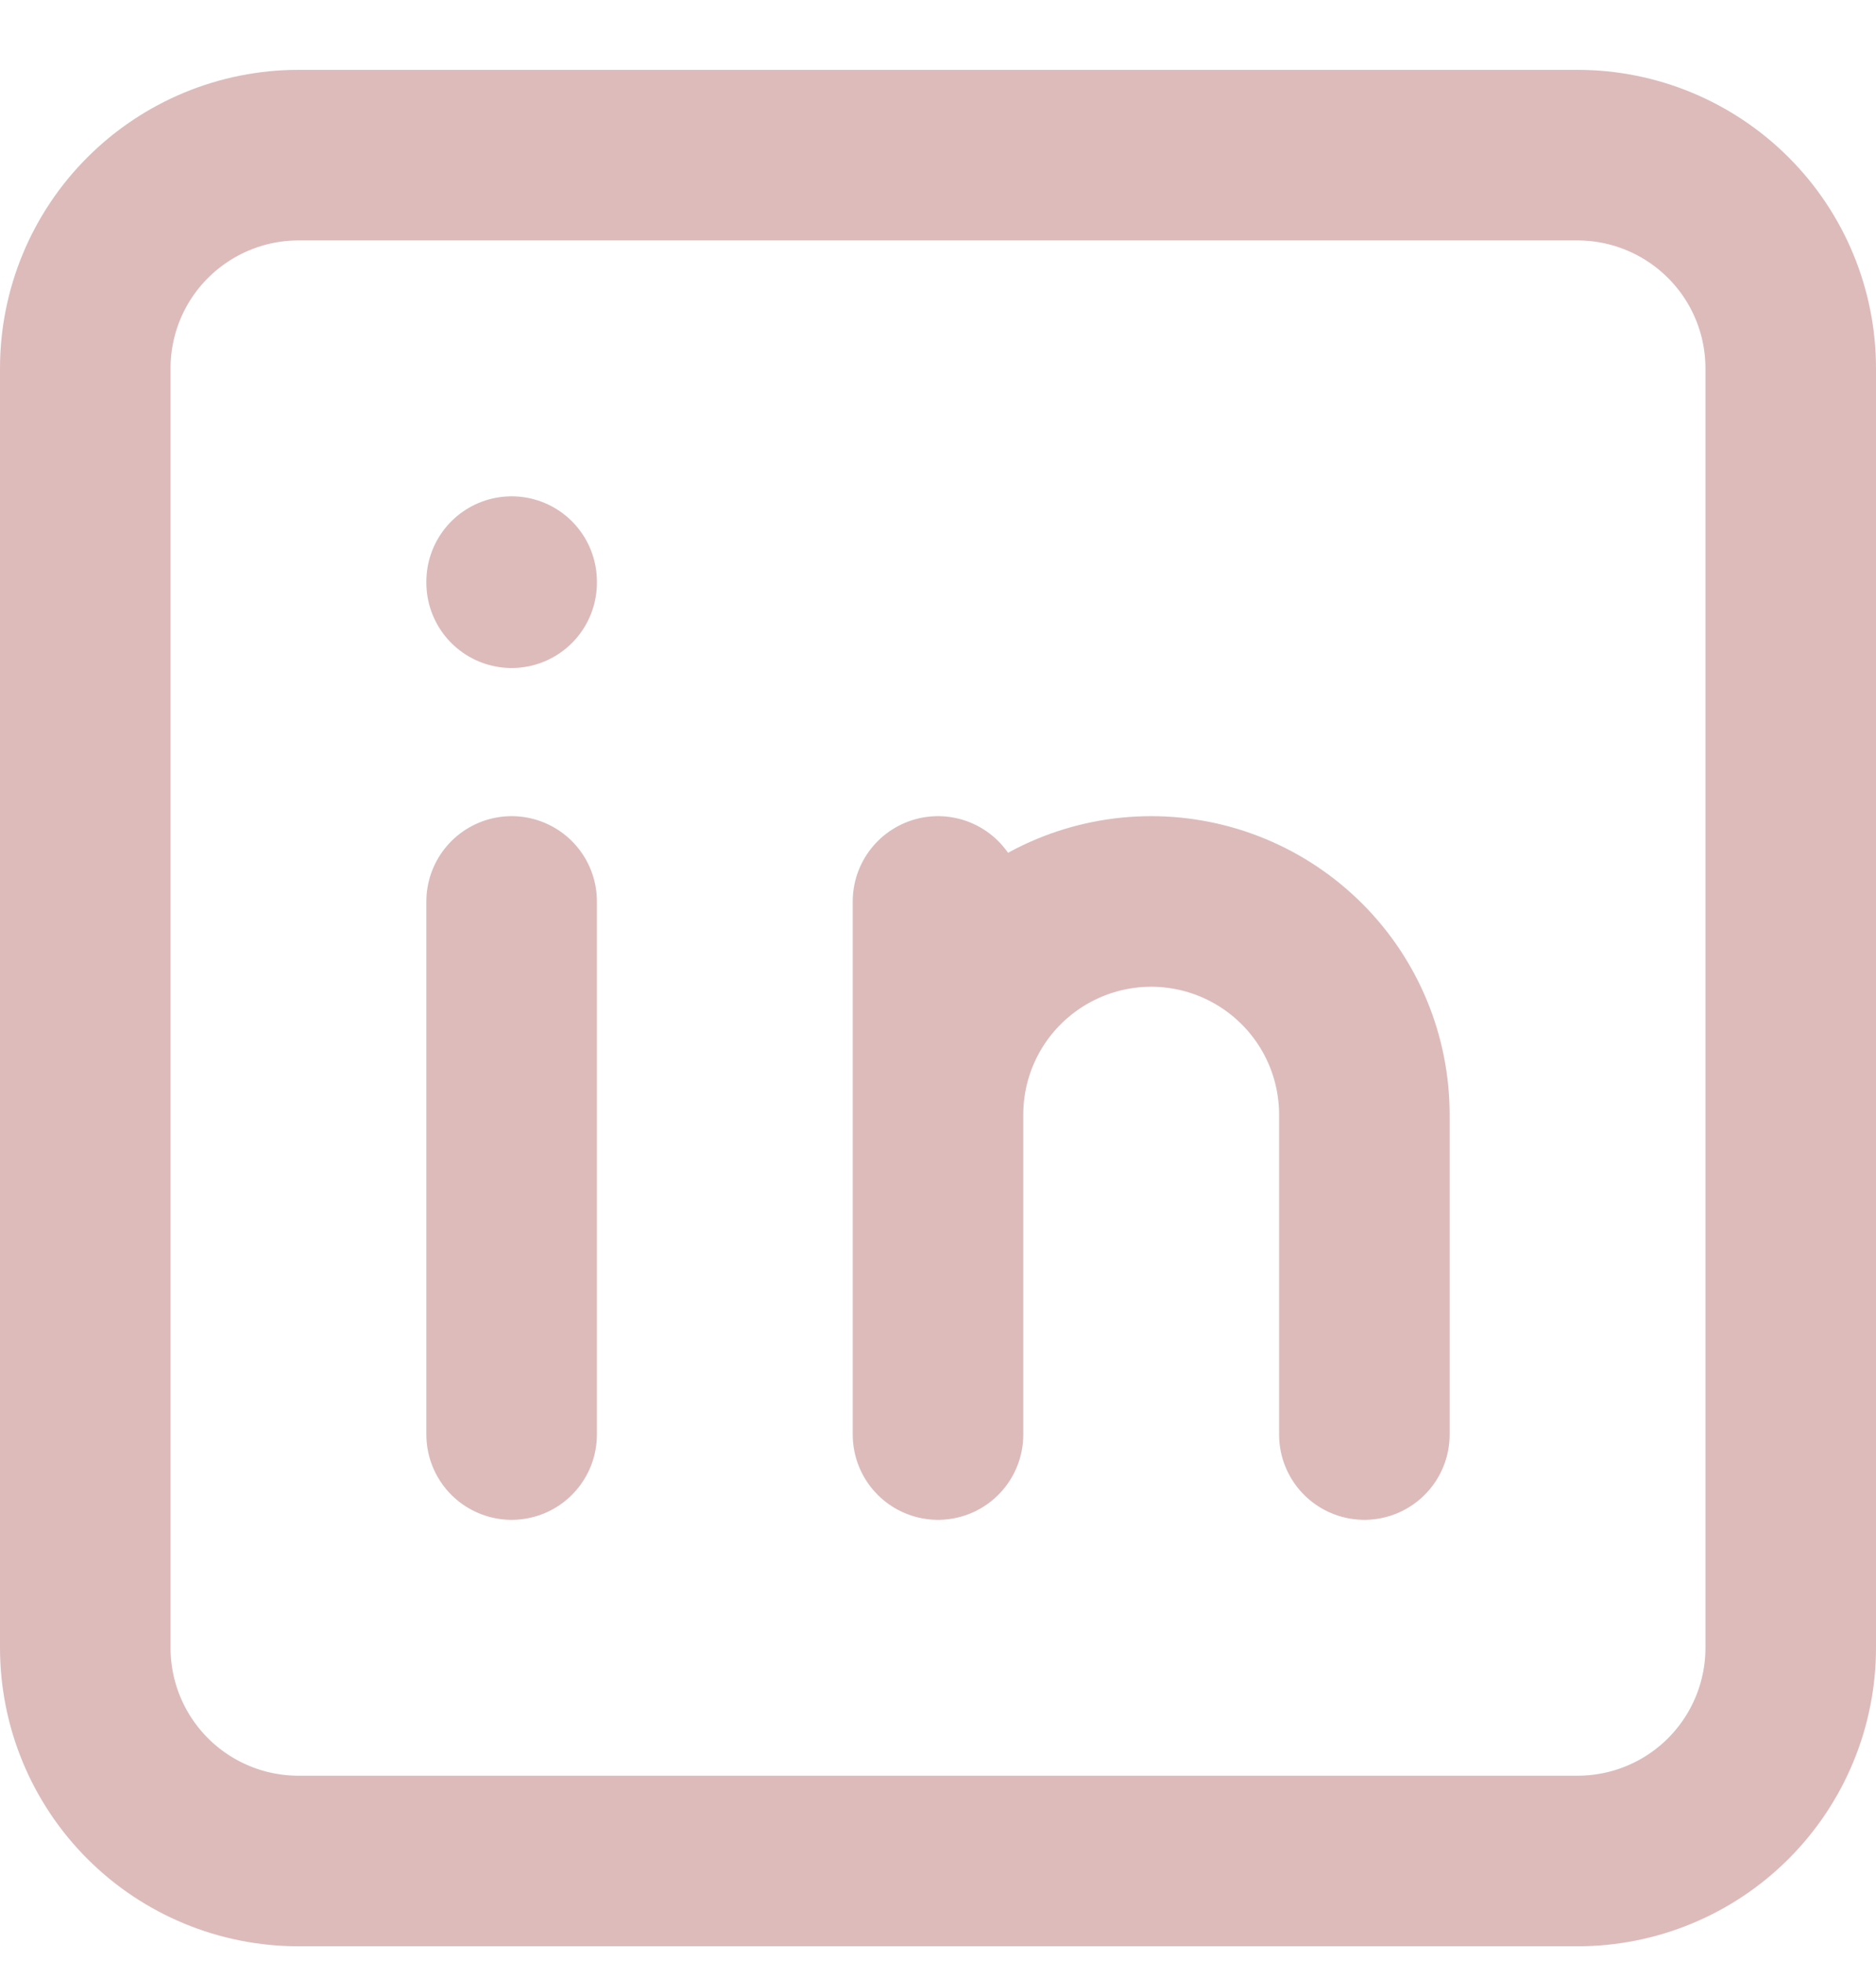 <svg xmlns="http://www.w3.org/2000/svg" width="22" height="23" viewBox="0 0 22 23" fill="none"><path d="M6 10.569V16.819M6 6.819V6.832M11 16.819V10.569M16 16.819V13.069C16 12.406 15.737 11.77 15.268 11.302C14.799 10.833 14.163 10.569 13.5 10.569C12.837 10.569 12.201 10.833 11.732 11.302C11.263 11.77 11 12.406 11 13.069M1 4.319C1 3.656 1.263 3.02 1.732 2.552C2.201 2.083 2.837 1.819 3.5 1.819H18.5C19.163 1.819 19.799 2.083 20.268 2.552C20.737 3.02 21 3.656 21 4.319V19.319C21 19.982 20.737 20.618 20.268 21.087C19.799 21.556 19.163 21.819 18.5 21.819H3.5C2.837 21.819 2.201 21.556 1.732 21.087C1.263 20.618 1 19.982 1 19.319V4.319Z" stroke="#DDBBBB" stroke-width="2" stroke-linecap="round" stroke-linejoin="round"></path></svg>